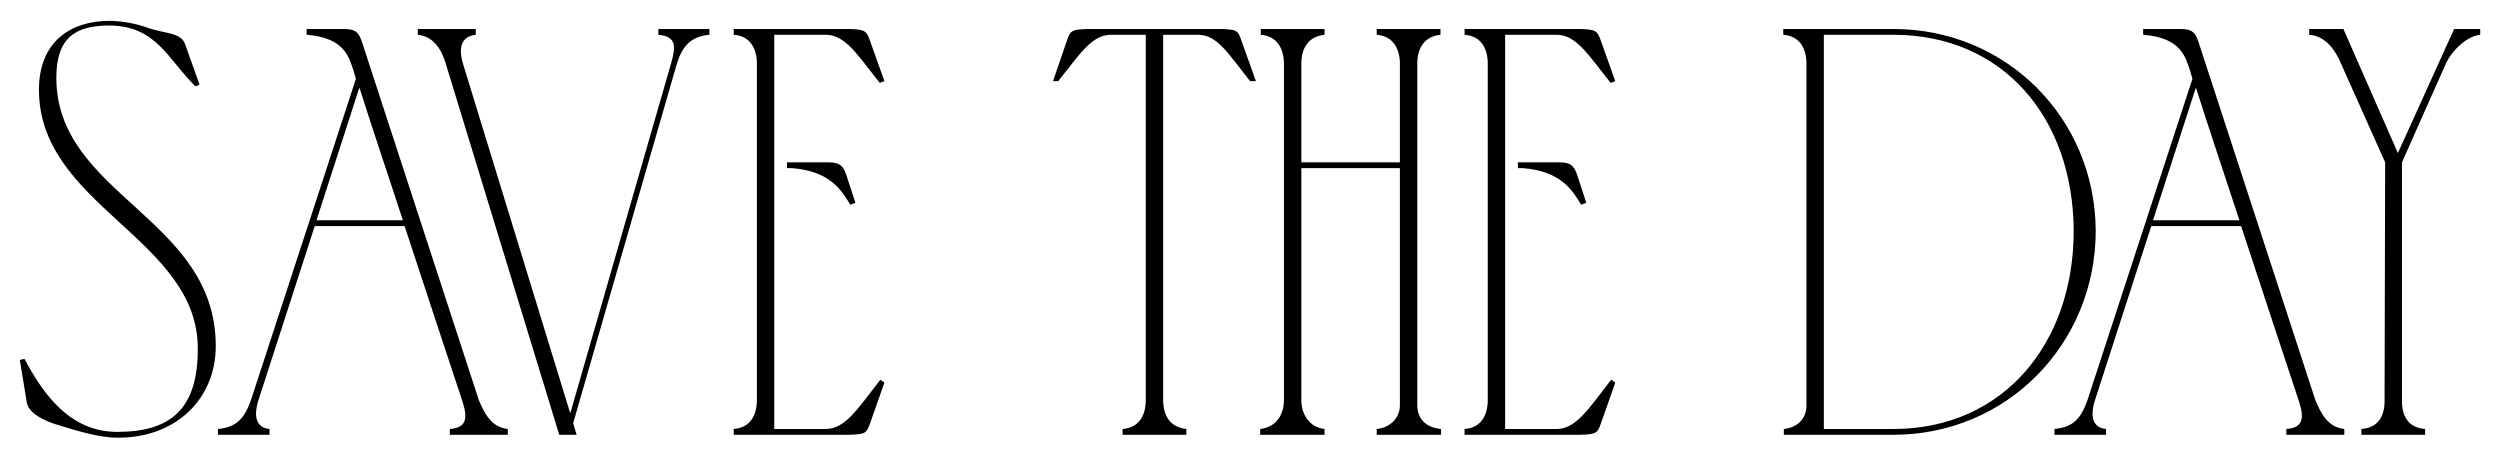 <?xml version="1.0" encoding="UTF-8"?> <svg xmlns="http://www.w3.org/2000/svg" width="69" height="13" viewBox="0 0 69 13" fill="none"><path d="M1.651 11.744C1.235 11.632 0.787 11.408 0.739 11.104L0.547 9.936L0.675 9.904C1.203 10.896 1.939 11.92 3.235 11.92C4.739 11.92 5.459 11.264 5.459 9.632C5.475 6.592 1.075 5.68 1.075 2.48C1.075 1.12 1.987 0.576 3.011 0.576C3.411 0.576 3.811 0.672 4.035 0.752C4.483 0.928 4.995 0.88 5.107 1.216L5.507 2.336L5.395 2.384C4.627 1.632 4.323 0.72 3.027 0.704C2.099 0.704 1.555 1.024 1.555 2.144C1.555 5.392 5.955 6 5.955 9.552C5.955 11.024 4.835 12.096 3.235 12.08C2.739 12.08 2.115 11.888 1.651 11.744ZM6.015 12V11.84C6.543 11.792 6.751 11.536 6.927 11.04L9.823 2.176L9.759 1.952C9.631 1.584 9.519 1.04 8.463 0.96V0.8C8.767 0.8 9.071 0.8 9.375 0.8C9.711 0.8 9.871 0.8 9.983 1.136L13.215 11.04C13.375 11.424 13.567 11.792 14.015 11.84V12H12.415V11.84C12.847 11.808 12.927 11.584 12.767 11.088C12.239 9.488 11.695 7.856 11.167 6.24H8.687L7.135 11.04C7.071 11.232 6.927 11.792 7.439 11.84V12H6.015ZM8.735 6.08H11.119C10.719 4.848 10.303 3.632 9.919 2.416L8.735 6.08ZM18.171 0.8H19.579V0.96C19.035 1.008 18.811 1.312 18.667 1.808L15.819 11.68L15.915 12H15.435L12.299 1.744C12.187 1.376 11.979 1.008 11.531 0.96V0.8H13.131V0.96C12.683 1.008 12.667 1.392 12.779 1.76L15.739 11.408L18.523 1.744C18.651 1.296 18.683 1.008 18.171 0.96V0.8ZM20.25 0.8H23.434C23.85 0.816 23.914 0.832 24.01 1.12L24.41 2.24L24.282 2.288C23.658 1.504 23.338 0.976 22.81 0.96H21.37V11.84H22.81C23.338 11.824 23.674 11.28 24.298 10.48L24.41 10.56L24.01 11.696C23.914 11.968 23.866 11.984 23.45 12H20.25V11.84C20.698 11.808 20.89 11.472 20.89 11.04V1.76C20.89 1.328 20.698 0.992 20.25 0.96V0.8ZM21.722 4.48H21.85C22.138 4.48 22.394 4.48 22.618 4.48C23.05 4.48 23.226 4.448 23.354 4.816L23.61 5.6L23.466 5.648C23.226 5.248 22.906 4.72 21.85 4.64H21.722V4.48ZM31.623 11.04V0.96H30.631C30.119 0.992 29.831 1.456 29.207 2.24H29.063L29.447 1.12C29.543 0.832 29.591 0.816 30.023 0.8H33.703C34.135 0.816 34.167 0.832 34.263 1.12L34.663 2.24H34.503C33.879 1.456 33.607 0.976 33.079 0.96H32.103V11.04C32.103 11.472 32.295 11.792 32.743 11.84V12H30.983V11.84C31.431 11.808 31.623 11.472 31.623 11.04ZM34.781 11.84C35.213 11.792 35.437 11.456 35.437 11.04V1.76C35.437 1.344 35.245 0.992 34.797 0.96V0.8H36.557V0.96C36.109 1.008 35.917 1.328 35.917 1.76V4.48H38.637V1.76C38.637 1.344 38.445 0.992 37.997 0.96V0.8H39.757V0.96C39.309 1.008 39.117 1.328 39.117 1.76V11.184C39.117 11.568 39.373 11.808 39.773 11.84V12H37.997V11.84C38.349 11.808 38.637 11.552 38.637 11.184V4.64H35.917V11.04C35.917 11.44 36.141 11.792 36.557 11.84V12H34.781V11.84ZM40.422 0.8H43.606C44.022 0.816 44.086 0.832 44.182 1.12L44.582 2.24L44.454 2.288C43.83 1.504 43.51 0.976 42.982 0.96H41.542V11.84H42.982C43.51 11.824 43.846 11.28 44.47 10.48L44.582 10.56L44.182 11.696C44.086 11.968 44.038 11.984 43.622 12H40.422V11.84C40.87 11.808 41.062 11.472 41.062 11.04V1.76C41.062 1.328 40.87 0.992 40.422 0.96V0.8ZM41.894 4.48H42.022C42.31 4.48 42.566 4.48 42.79 4.48C43.222 4.48 43.398 4.448 43.526 4.816L43.782 5.6L43.638 5.648C43.398 5.248 43.078 4.72 42.022 4.64H41.894V4.48ZM52.258 0.96H50.338V11.84H52.258C55.282 11.84 57.234 9.488 57.234 6.368C57.218 3.248 55.282 0.96 52.258 0.96ZM52.258 12H49.234V11.84C49.586 11.808 49.858 11.568 49.858 11.2V1.76C49.858 1.328 49.666 0.992 49.218 0.96V0.8H52.258C55.378 0.8 57.826 3.264 57.842 6.368C57.842 9.488 55.394 12 52.258 12ZM56.703 12V11.84C57.231 11.792 57.439 11.536 57.615 11.04L60.511 2.176L60.447 1.952C60.319 1.584 60.207 1.04 59.151 0.96V0.8C59.455 0.8 59.759 0.8 60.063 0.8C60.399 0.8 60.559 0.8 60.671 1.136L63.903 11.04C64.063 11.424 64.255 11.792 64.703 11.84V12H63.103V11.84C63.535 11.808 63.615 11.584 63.455 11.088C62.927 9.488 62.383 7.856 61.855 6.24H59.375L57.823 11.04C57.759 11.232 57.615 11.792 58.127 11.84V12H56.703ZM59.423 6.08H61.807C61.407 4.848 60.991 3.632 60.607 2.416L59.423 6.08ZM64.614 1.76C64.454 1.376 64.182 0.992 63.734 0.96V0.8H64.678L66.182 4.224L67.734 0.8H68.454C68.454 0.816 68.454 0.944 68.454 0.96C68.086 0.992 67.686 1.392 67.526 1.712L66.294 4.48V11.072C66.294 11.504 66.486 11.808 66.934 11.84V12H65.174V11.84C65.622 11.808 65.814 11.504 65.814 11.072L65.83 4.48L64.614 1.76Z" fill="black"></path></svg> 
